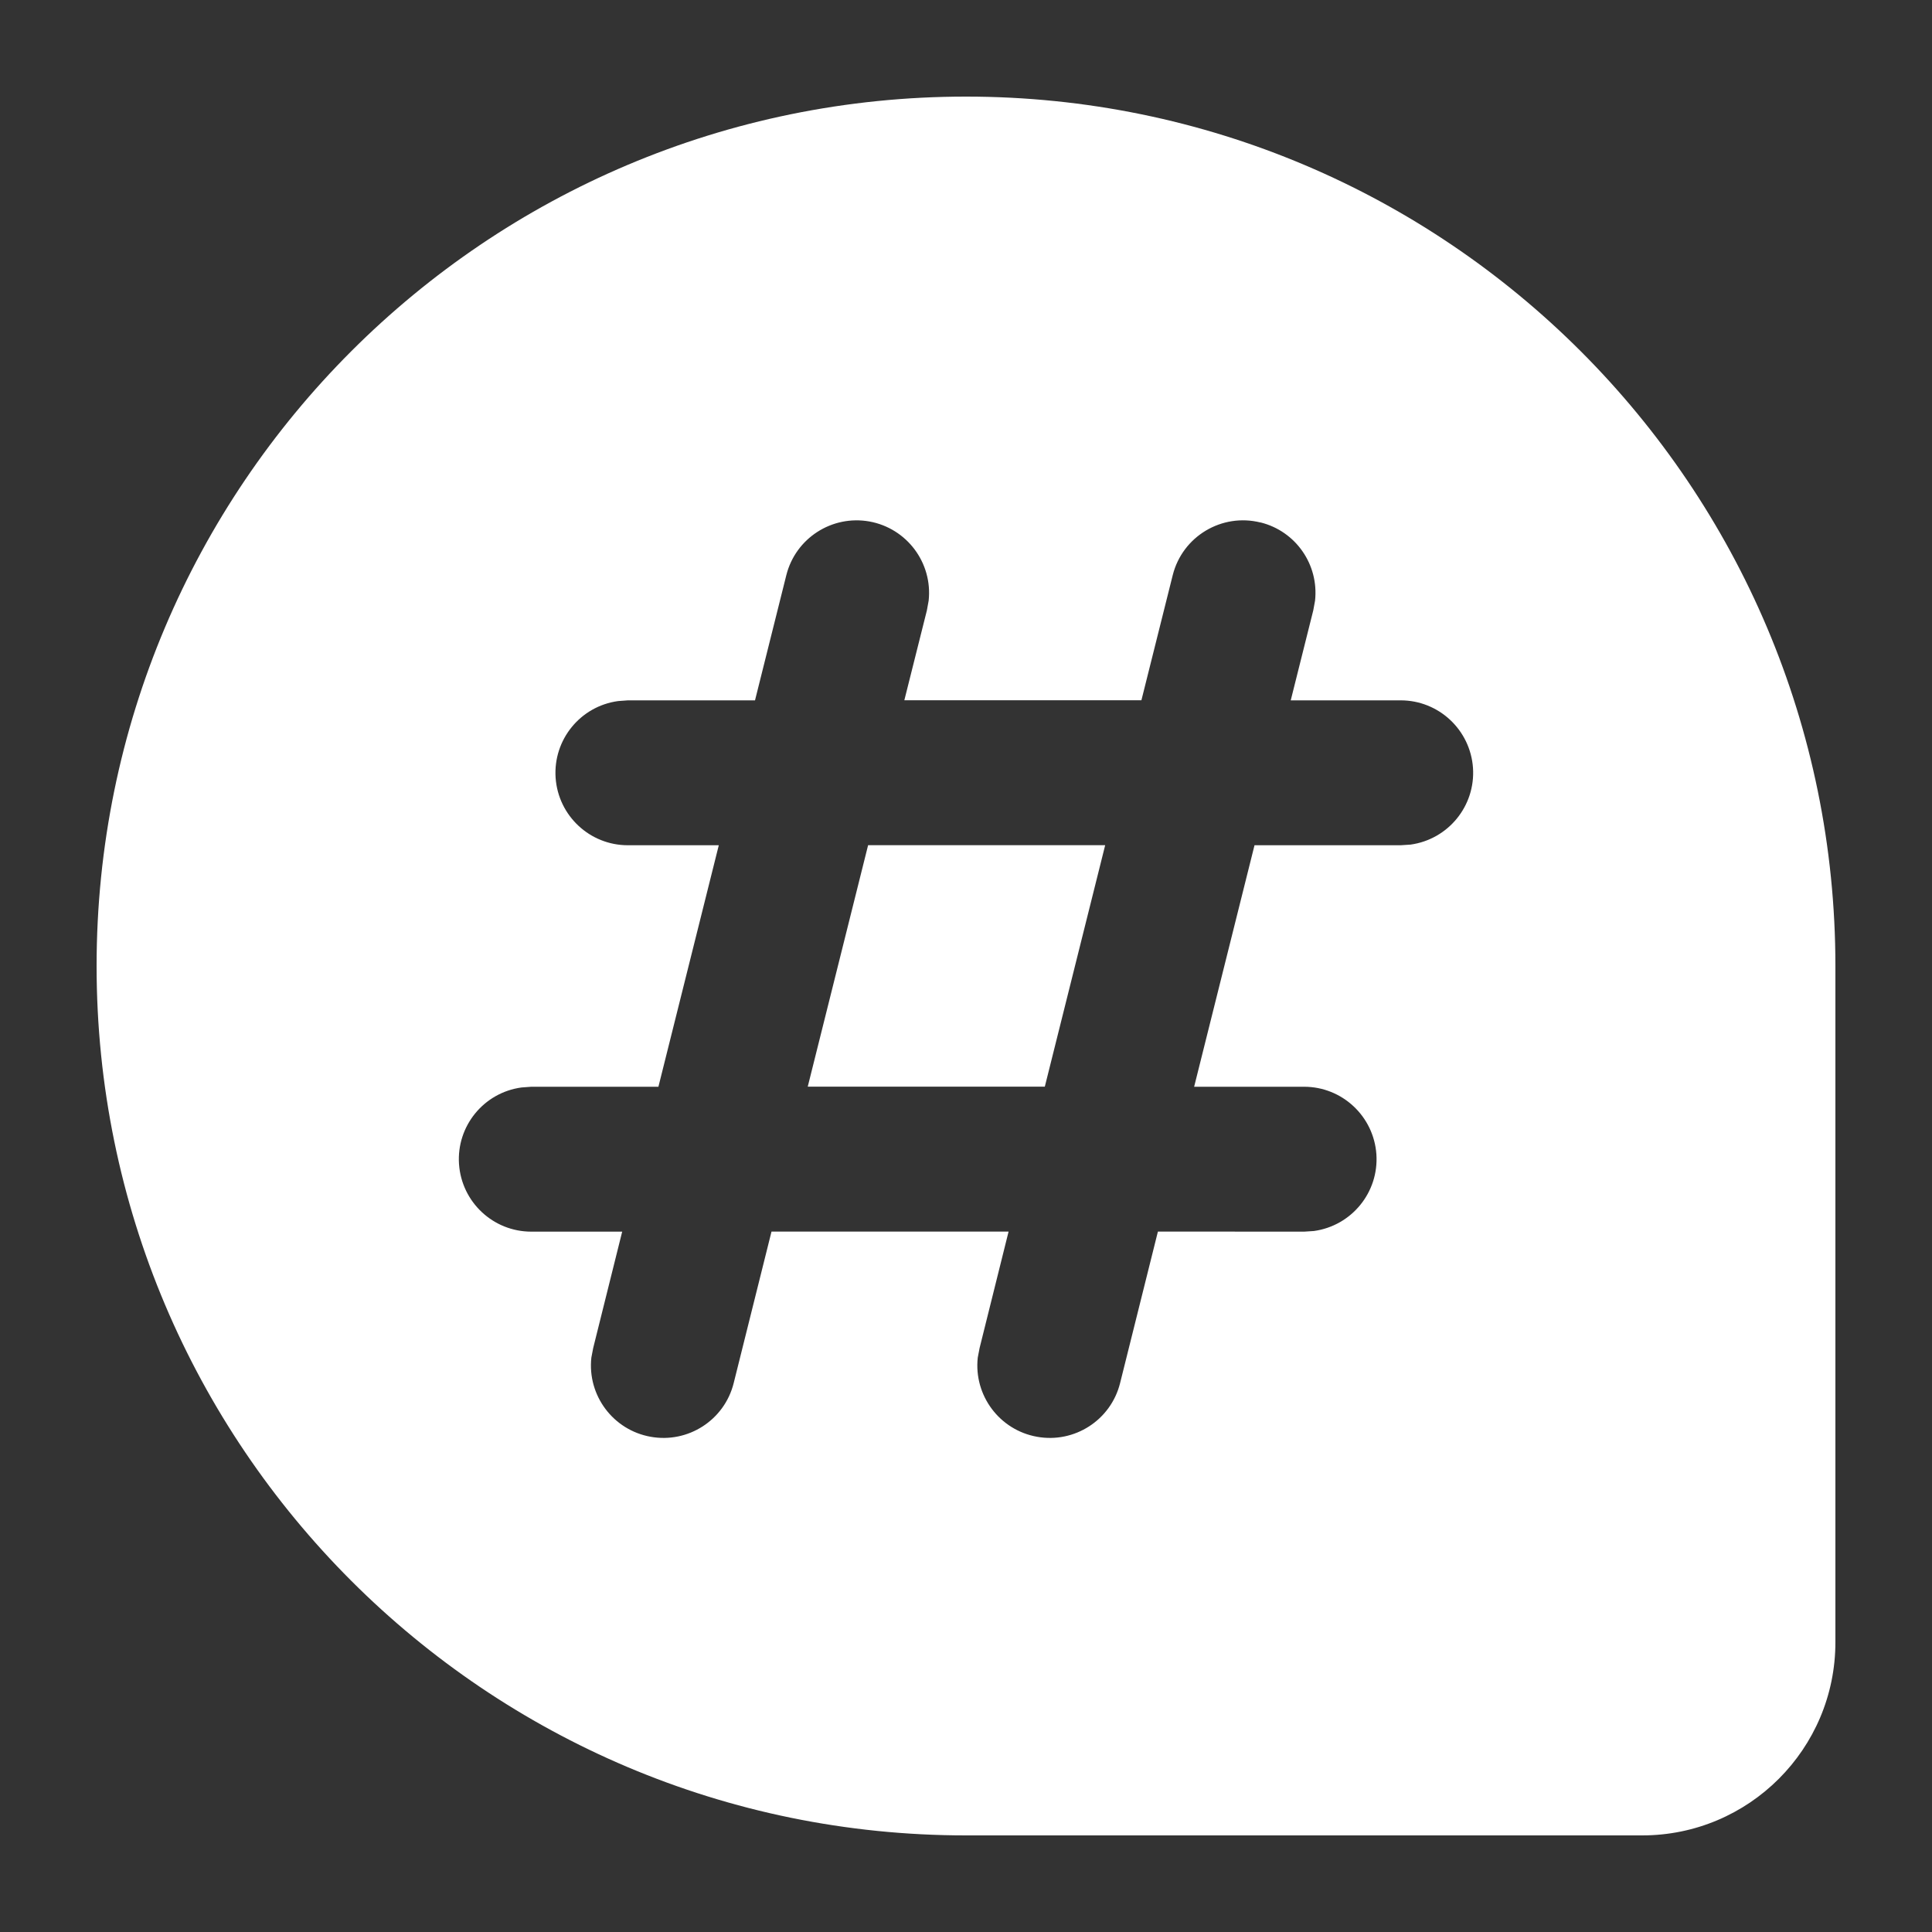 <svg xmlns="http://www.w3.org/2000/svg" xmlns:xlink="http://www.w3.org/1999/xlink" fill="none" version="1.1" width="24" height="24" viewBox="0 0 24 24"><rect x="0" y="0" width="24" height="24" fill="#333333" stroke="none"/><defs><clipPath id="master_svg0_3_17232"><rect x="0" y="0" width="24" height="24" rx="0"/></clipPath></defs><g><g clip-path="url(#master_svg0_3_17232)"><g><path d="M12,1.2C17.965,1.2,22.8,6.036,22.8,12L22.8,20.4C22.8,21.726,21.725,22.8,20.4,22.8L12,22.8C6.035,22.8,1.2,17.965,1.2,12C1.2,6.036,6.035,1.2,12,1.2ZM15.66,6.491C15.178,6.37,14.689,6.663,14.568,7.145L14.179,8.699L11.234,8.699L11.514,7.583L11.536,7.462C11.587,6.991,11.265,6.562,10.8,6.478C10.334,6.395,9.883,6.686,9.768,7.145L9.379,8.7L7.8,8.7L7.678,8.709C7.209,8.773,6.87,9.189,6.902,9.662C6.935,10.134,7.327,10.5,7.8,10.5L8.929,10.5L8.179,13.5L6.6,13.5L6.478,13.509C6.009,13.573,5.67,13.989,5.702,14.461C5.735,14.934,6.127,15.3,6.6,15.3L7.729,15.3L7.369,16.745L7.346,16.865C7.295,17.335,7.617,17.765,8.082,17.848C8.548,17.932,8.999,17.641,9.114,17.182L9.584,15.299L12.529,15.299L12.169,16.745L12.146,16.865C12.095,17.335,12.417,17.765,12.882,17.848C13.348,17.932,13.799,17.641,13.914,17.182L14.384,15.299L16.2,15.3L16.322,15.292C16.791,15.227,17.13,14.811,17.098,14.339C17.065,13.867,16.673,13.5,16.2,13.5L14.834,13.5L15.584,10.5L17.4,10.5L17.522,10.492C17.991,10.427,18.33,10.011,18.298,9.539C18.265,9.067,17.873,8.7,17.4,8.7L16.034,8.7L16.314,7.582L16.336,7.462C16.385,7.014,16.097,6.599,15.66,6.49L15.66,6.491ZM13.729,10.499L12.979,13.499L10.034,13.499L10.784,10.499L13.729,10.499Z" fill="#FFFFFF" fill-opacity="1"/></g></g></g></svg>